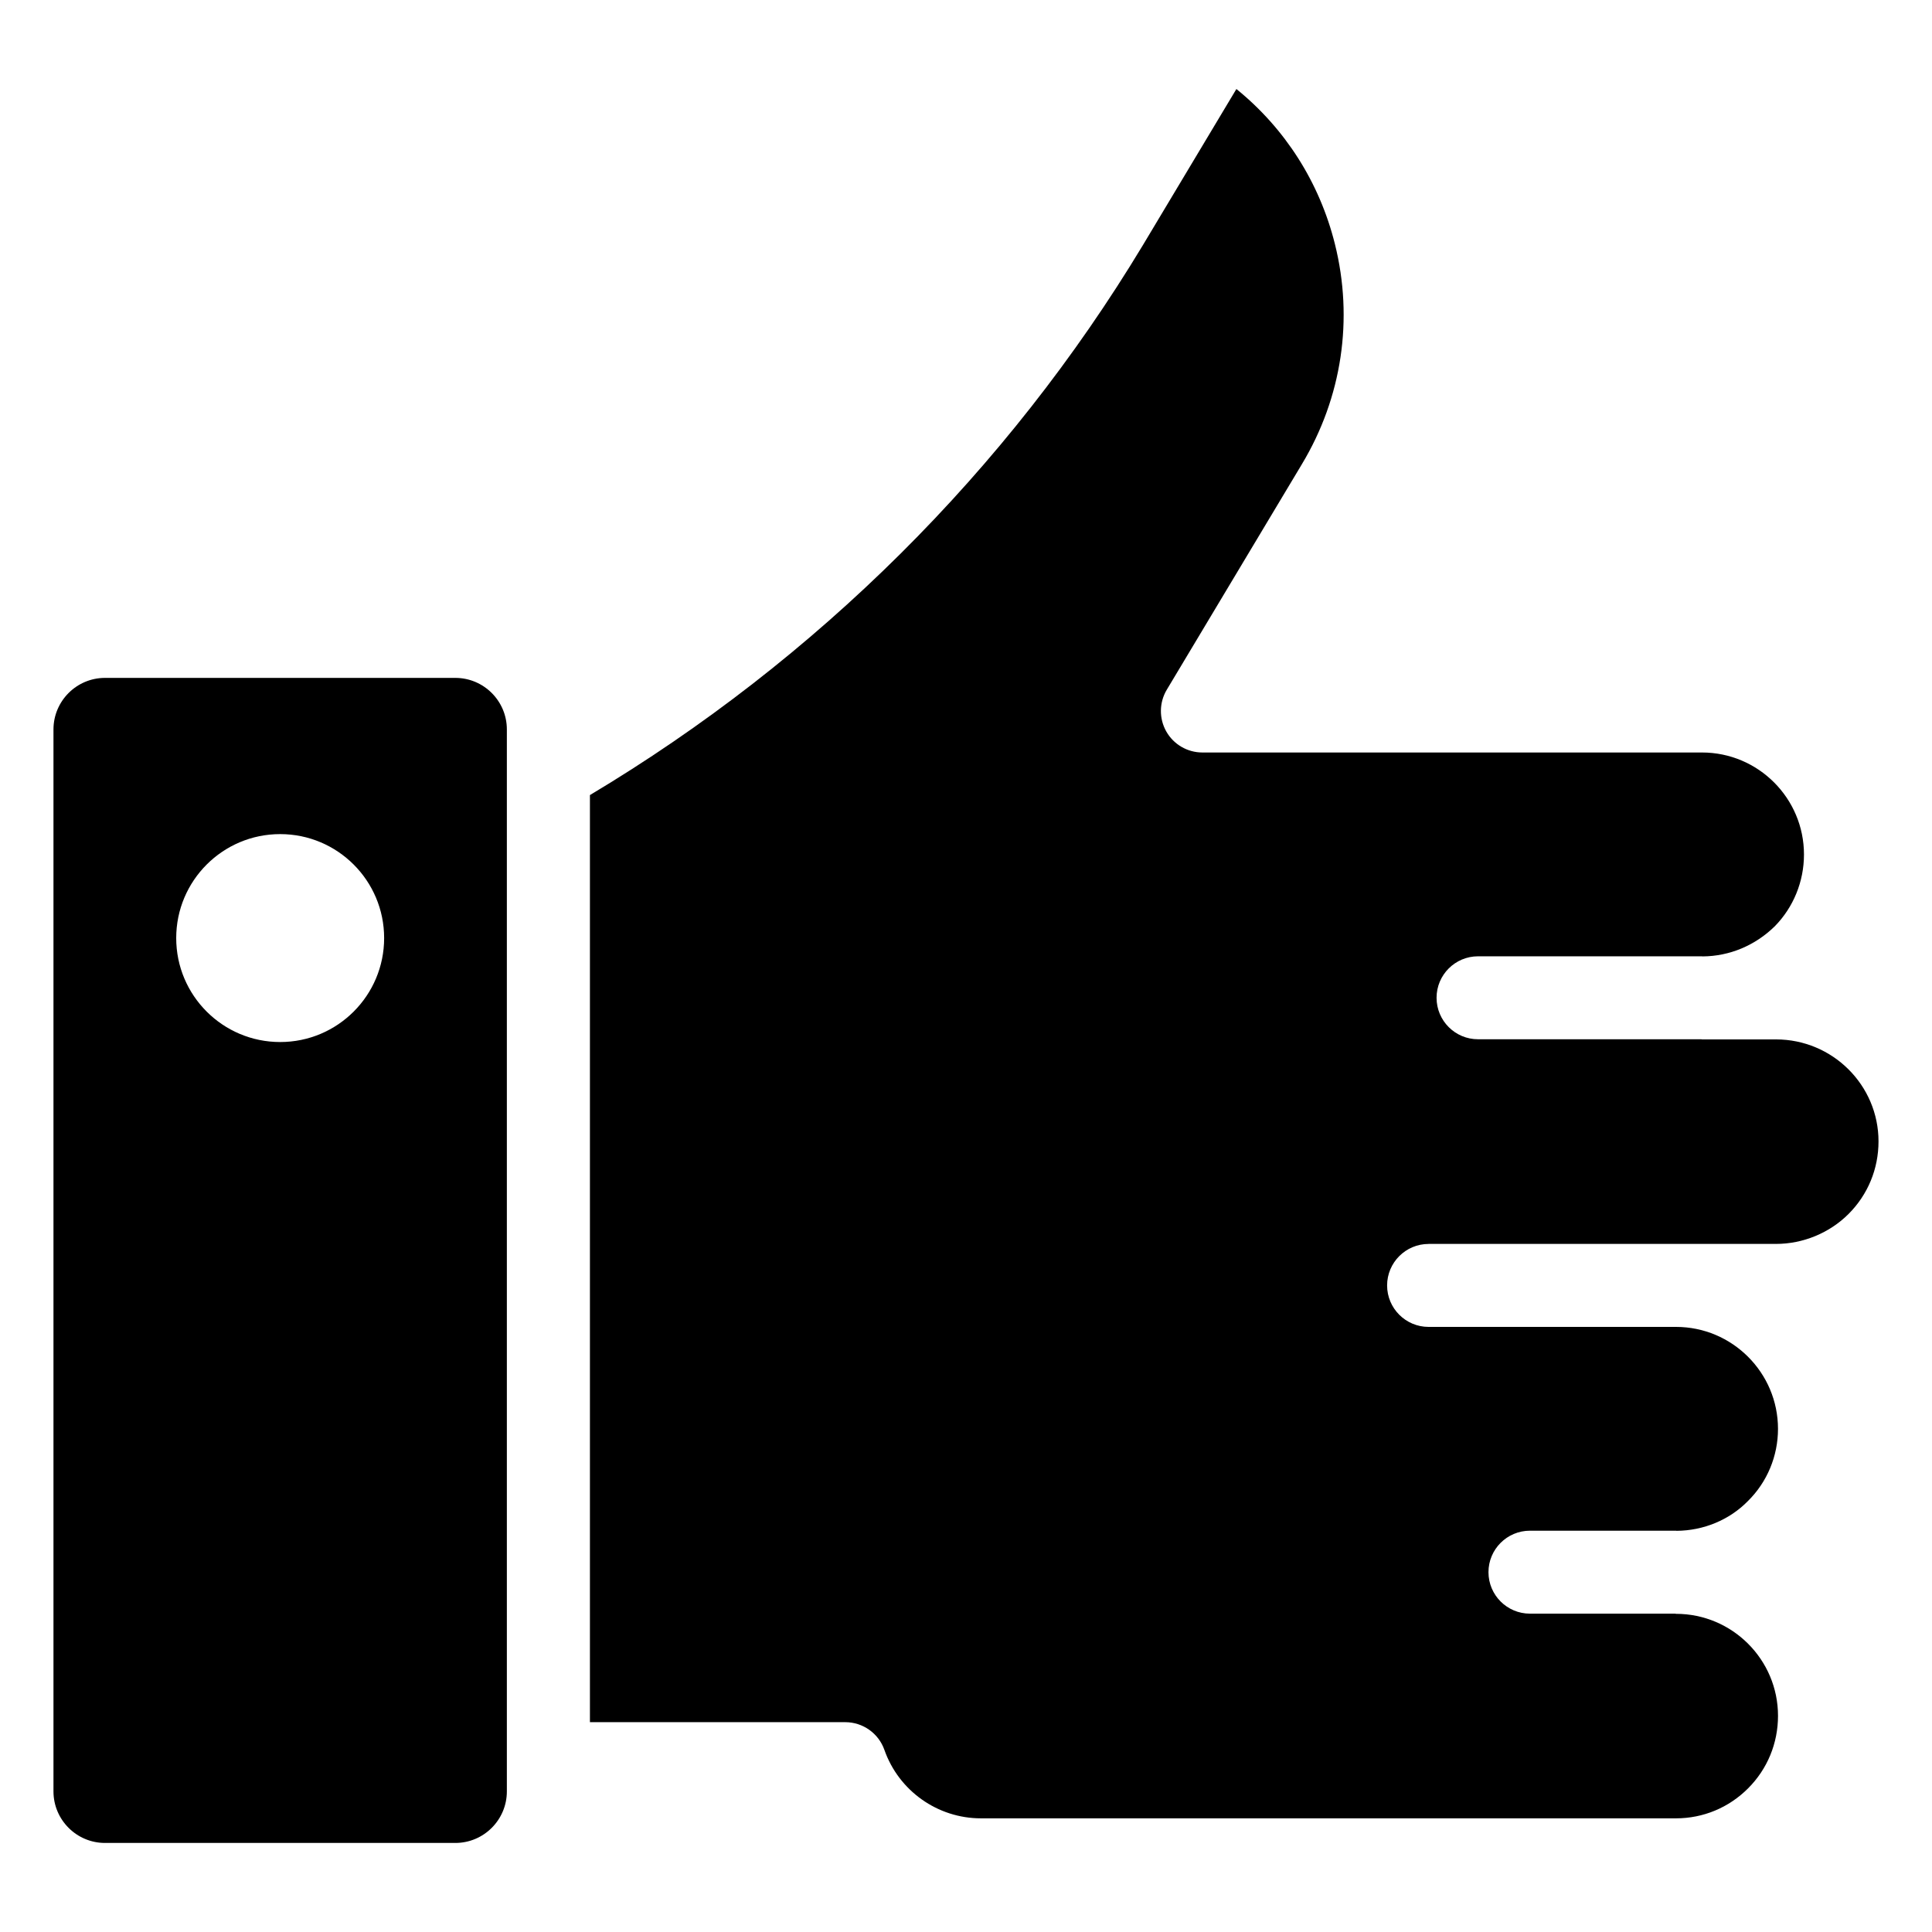 <?xml version="1.0" encoding="UTF-8"?>
<!-- Uploaded to: SVG Repo, www.svgrepo.com, Generator: SVG Repo Mixer Tools -->
<svg fill="#000000" width="800px" height="800px" version="1.1" viewBox="144 144 512 512" xmlns="http://www.w3.org/2000/svg">
 <g>
  <path d="m264.67 323.65h-92.844c-7.531 0-13.656 6.129-13.656 13.66v281.43c0 7.531 6.125 13.66 13.656 13.66h92.844c7.531 0 13.652-6.129 13.652-13.66v-281.43c0.004-7.531-6.121-13.66-13.652-13.66zm-46.422 96.5c-15.215 0-27.551-12.336-27.551-27.551 0-15.215 12.336-27.551 27.551-27.551s27.551 12.336 27.551 27.551c0 15.215-12.336 27.551-27.551 27.551z"/>
  <path d="m522.59 473.65h92.07c7.172 0 14.18-2.894 19.227-7.938 5.117-5.121 7.938-11.945 7.938-19.227 0-14.906-12.184-27.031-27.164-27.031h-19.613c-0.074 0-0.137-0.043-0.211-0.043l-59.141 0.004c-6.07 0-10.992-4.922-10.992-10.992 0-6.07 4.922-10.992 10.992-10.992h59.371c0.047 0 0.086 0.027 0.137 0.027 7.117-0.043 13.914-2.867 19.145-7.996 4.926-5.027 7.723-11.84 7.723-19.012 0-14.906-12.125-27.031-27.023-27.031h-132.41c-3.961 0-7.609-2.129-9.562-5.57-1.949-3.445-1.898-7.676 0.133-11.066l35.812-59.781c10.621-17.68 13.723-38.398 8.738-58.348-4.082-16.352-13.207-30.613-26.102-41.066l-24.801 41.414c-35.906 59.57-86.477 109.82-146.52 145.7v245.69h67.664c4.664 0 8.824 2.945 10.371 7.344 3.816 10.852 14.094 18.141 25.582 18.141h184.21c7.191 0 13.969-2.816 19.09-7.938s7.938-11.949 7.938-19.227c0-14.906-12.125-27.031-27.031-27.031-0.086 0-0.152-0.047-0.238-0.047h-38.469c-6.07 0-10.992-4.922-10.992-10.992 0-6.07 4.922-10.992 10.992-10.992h38.707c0.055 0 0.102 0.031 0.16 0.031 7.129-0.043 13.992-2.887 18.855-7.848 5.148-5.051 8.012-11.973 8.012-19.16 0-14.906-12.125-27.031-27.031-27.031h-65.566c-6.07 0-10.992-4.922-10.992-10.992 0.008-6.07 4.93-10.992 11-10.992z"/>
 </g>
</svg>